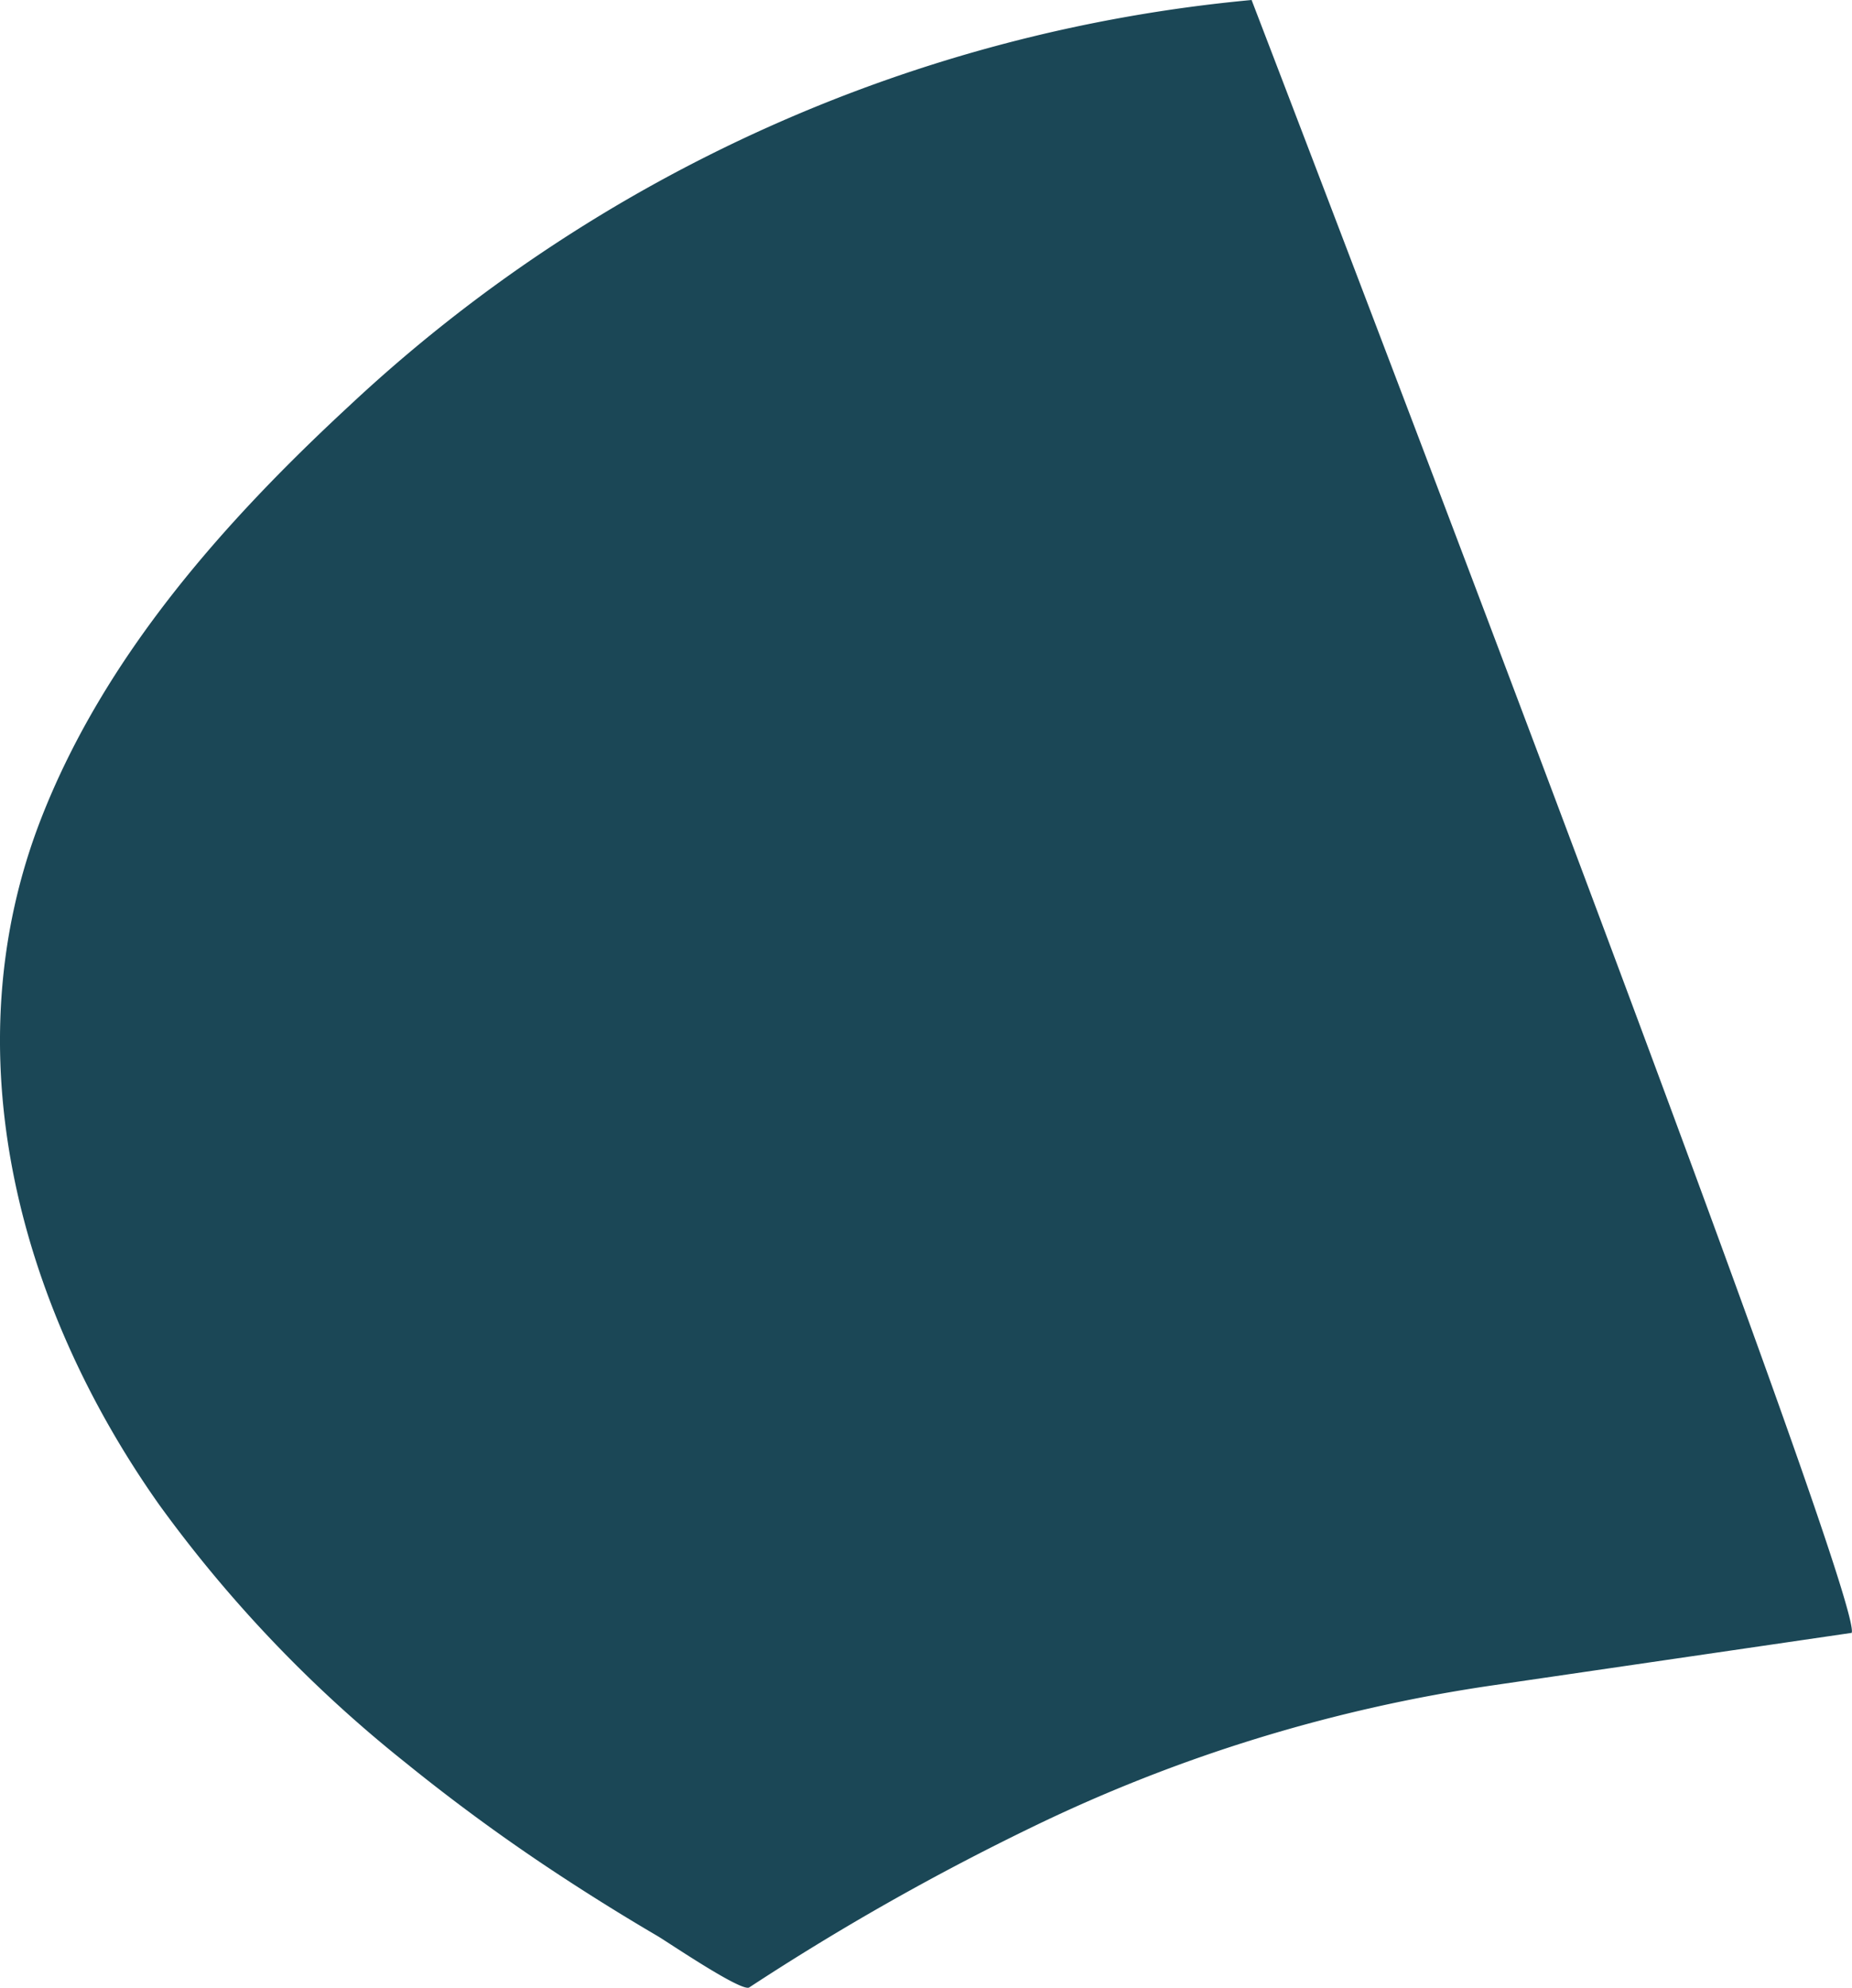 <svg xmlns="http://www.w3.org/2000/svg" viewBox="0 0 51.858 55.647"><defs><style>.cls-1{fill:#1b4756;}</style></defs><g id="帯_下"><path class="cls-1" d="M35.046,0A42.756,42.756,0,0,0,9.781,11.36c-3.52,3.258-6.855,7.017-8.623,11.54C-1.4,29.441.536,36.582,4.459,42.127a36.869,36.869,0,0,0,6.909,7.229,53.407,53.407,0,0,0,4.526,3.287q1.239.807,2.517,1.556c.286.168,2.358,1.577,2.569,1.439A70.368,70.368,0,0,1,28.9,51.15a44.069,44.069,0,0,1,12.949-3.976l10-1.462C52.236,44.732,35.046,0,35.046,0Z"/></g></svg>